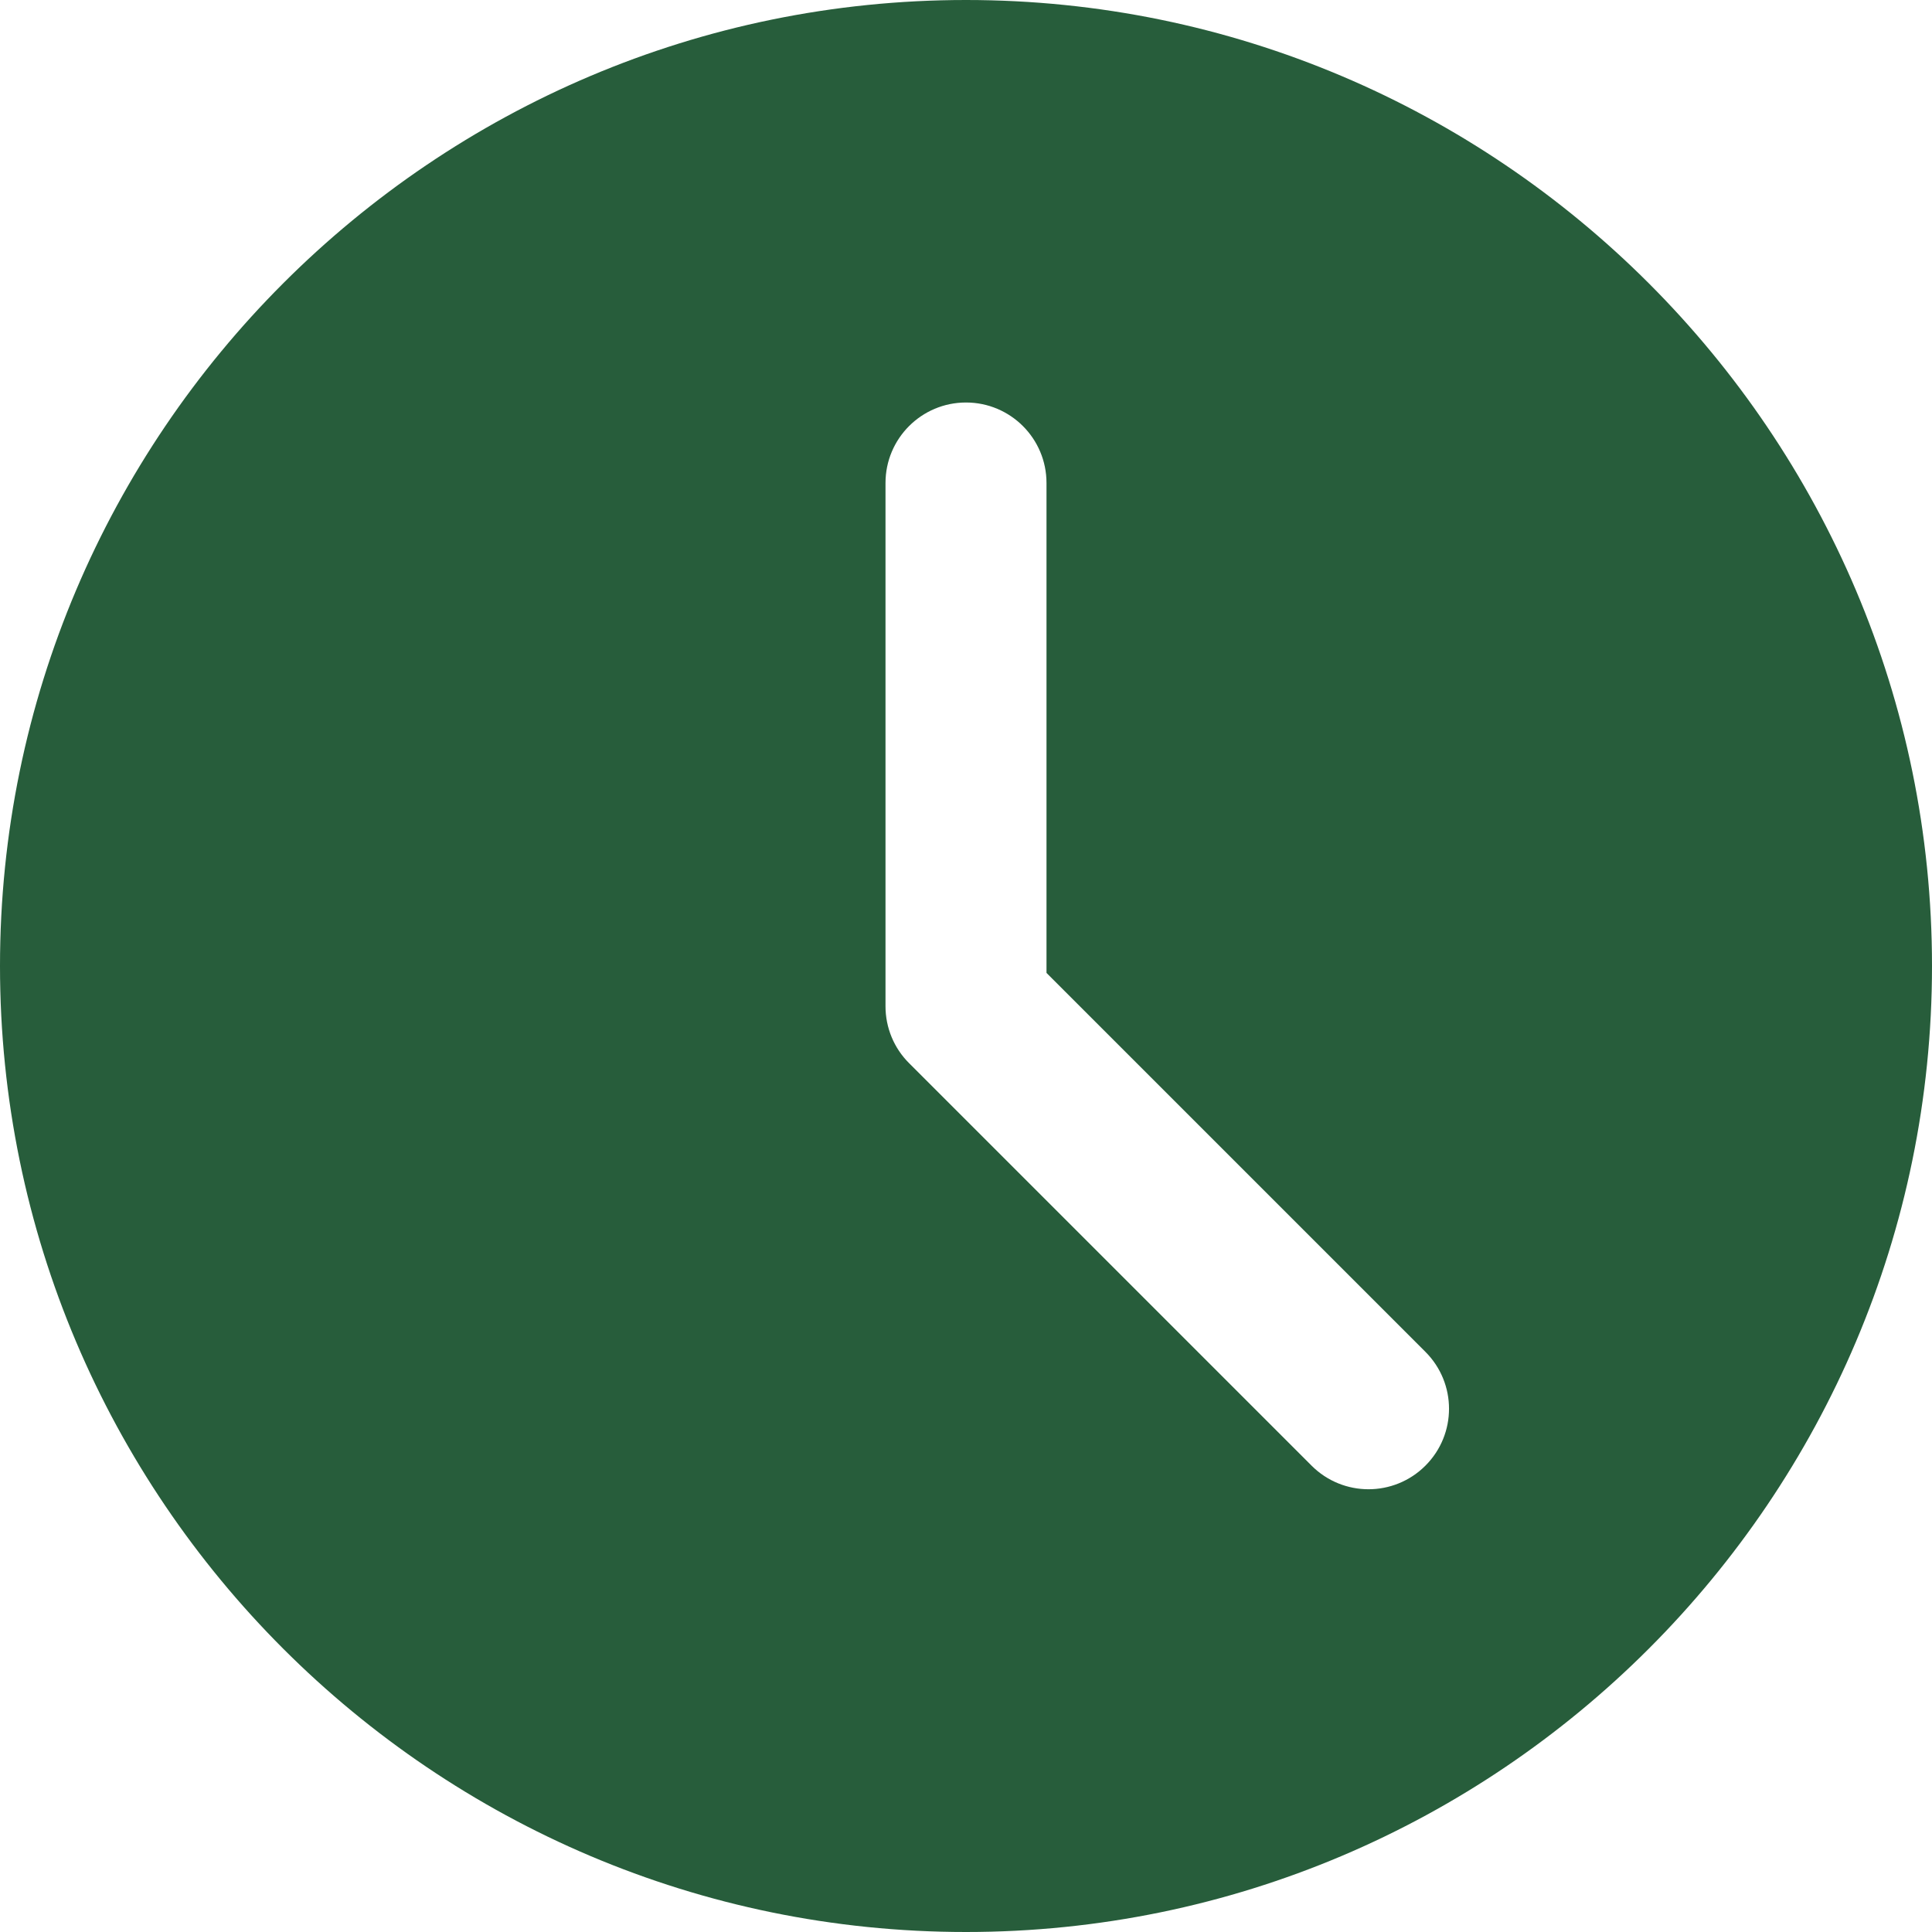 <?xml version="1.0" encoding="UTF-8"?> <svg xmlns="http://www.w3.org/2000/svg" width="512" height="512" viewBox="0 0 512 512" fill="none"><g clip-path="url(#clip0_640_6315)"><path d="M256 0C114.837 0 0 114.837 0 256C0 397.163 114.837 512 256 512C397.163 512 512 397.163 512 256C512 114.837 397.163 0 256 0ZM377.749 388.416C373.589 392.576 368.128 394.667 362.667 394.667C357.205 394.667 351.744 392.576 347.584 388.416L240.917 281.749C236.907 277.76 234.667 272.341 234.667 266.667V128C234.667 116.203 244.224 106.667 256 106.667C267.776 106.667 277.333 116.203 277.333 128V257.835L377.749 358.251C386.091 366.592 386.091 380.075 377.749 388.416Z" fill="#275D3B"></path></g><defs><clipPath id="clip0_640_6315"><rect width="512" height="512" fill="white"></rect></clipPath></defs></svg> 